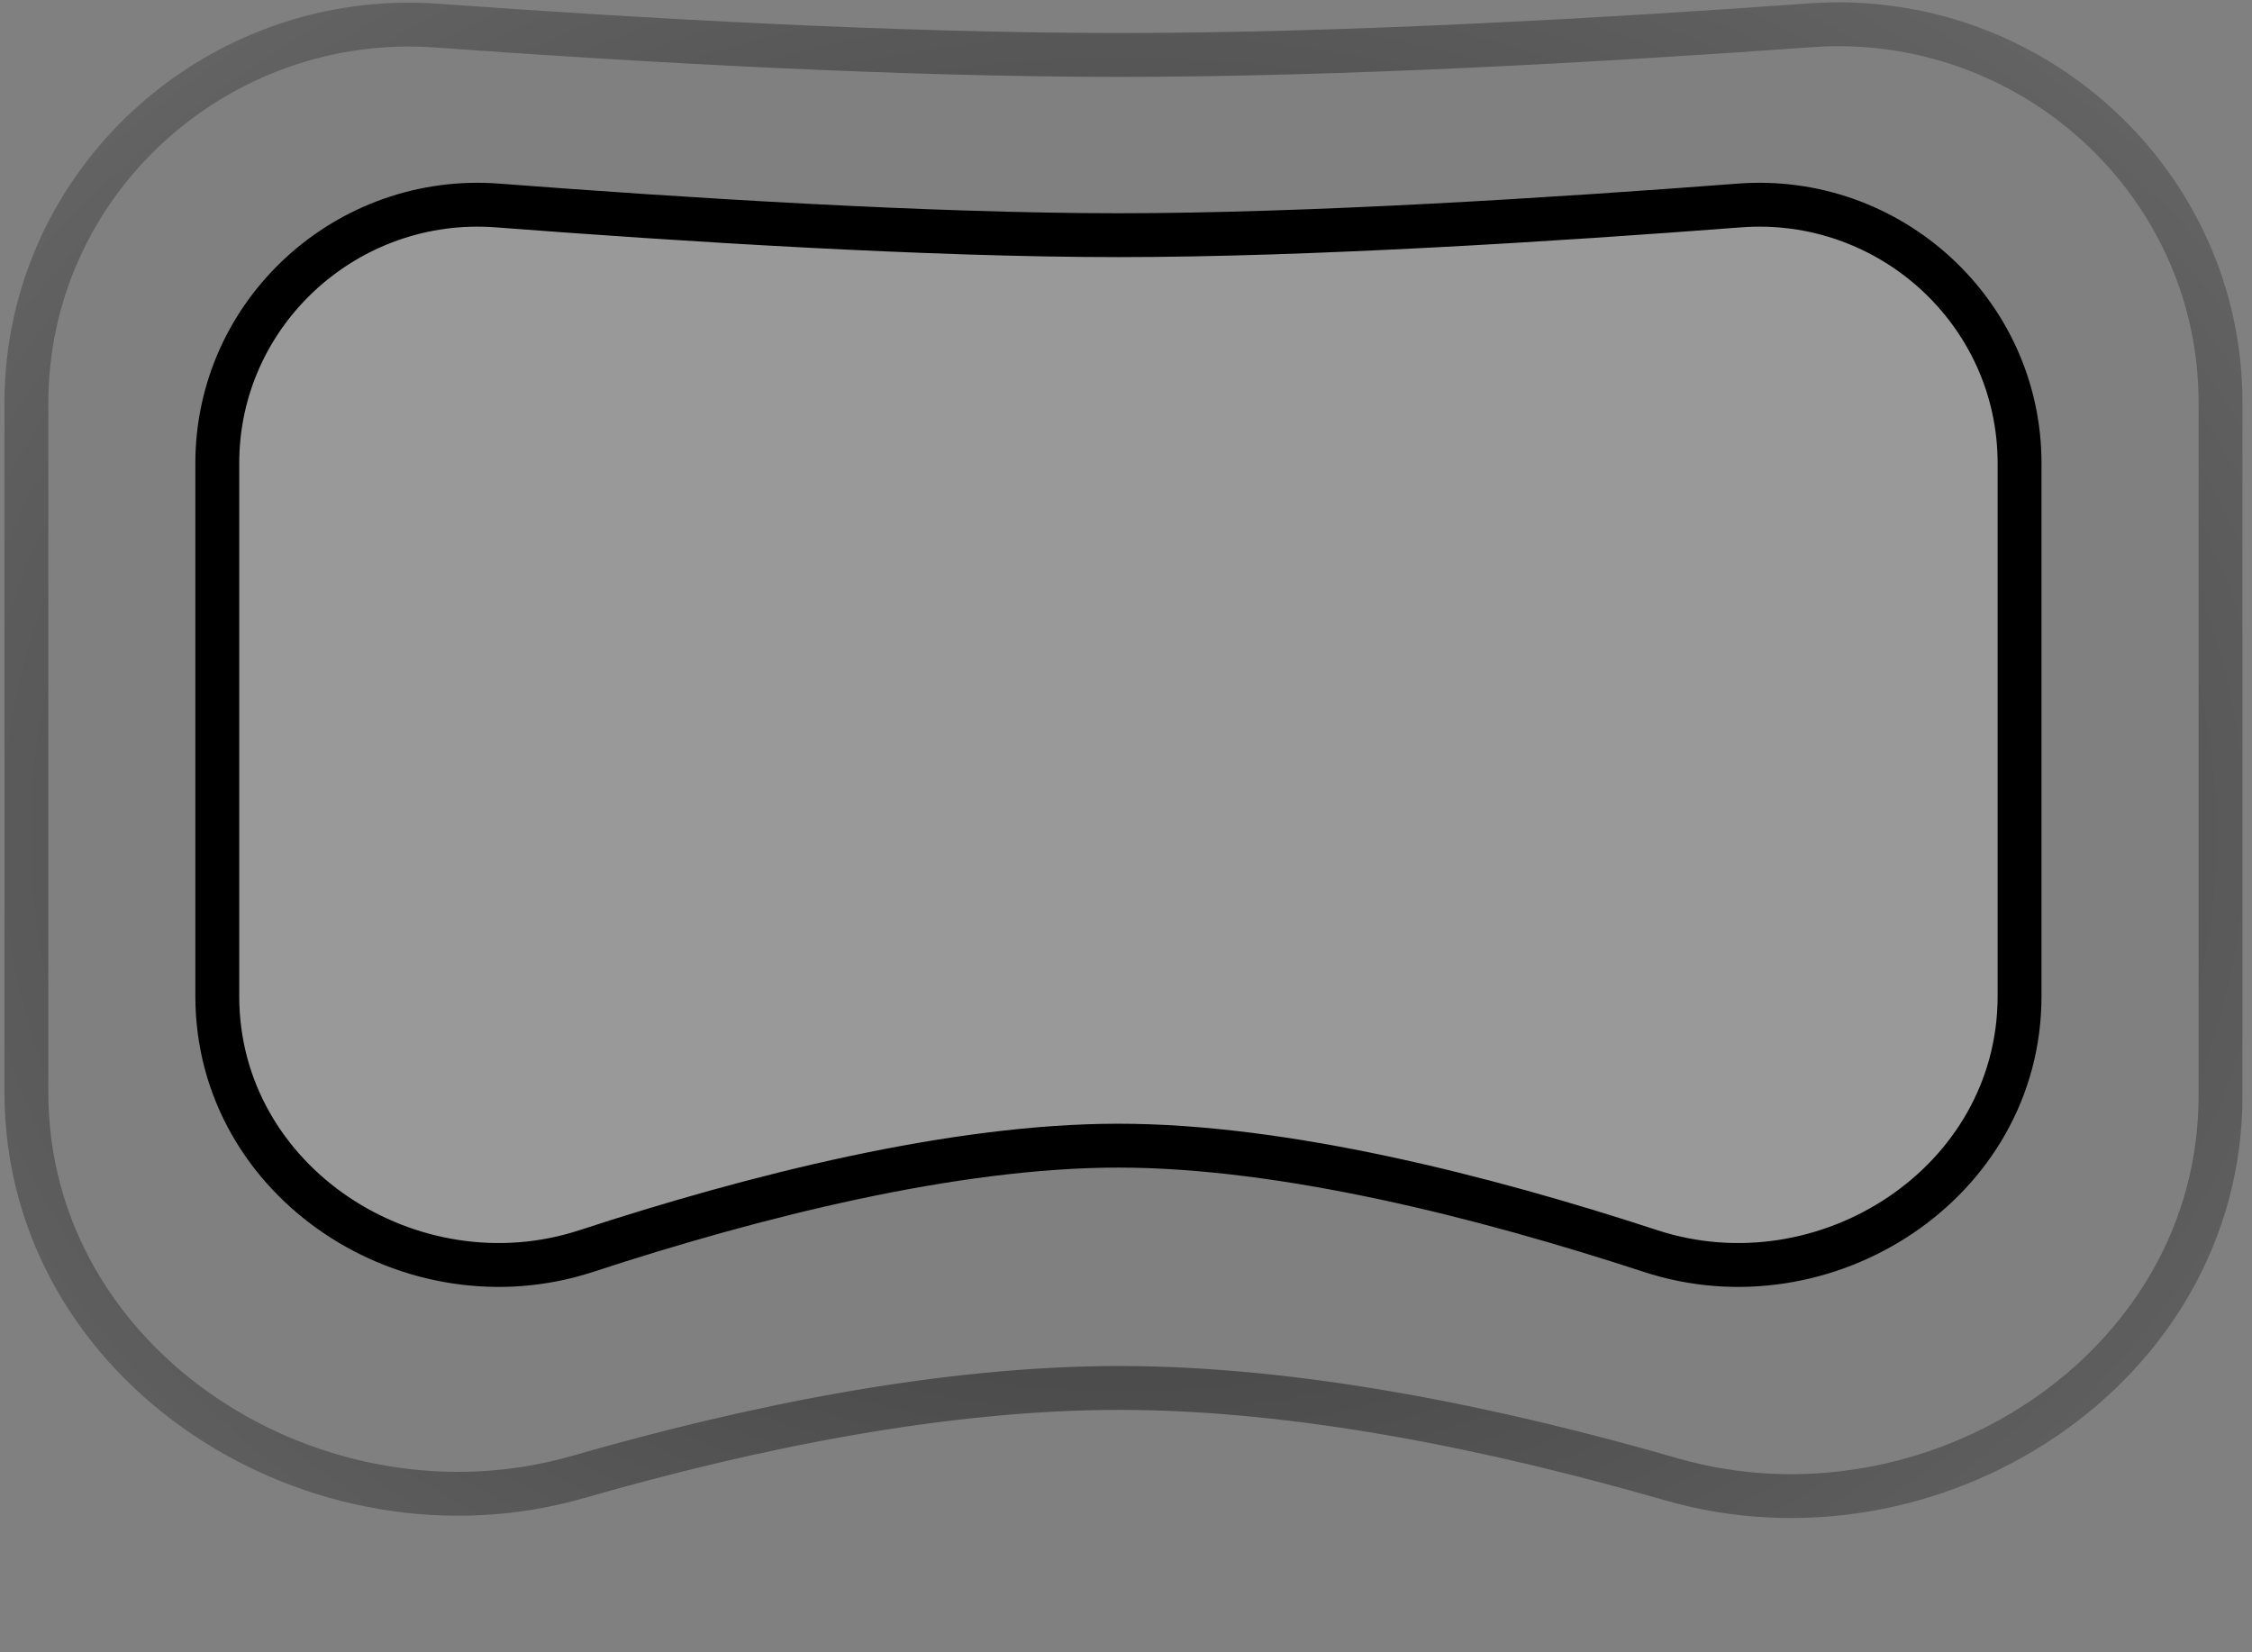 <?xml version="1.0" encoding="UTF-8"?>
<svg xmlns="http://www.w3.org/2000/svg" width="154" height="113" viewBox="0 0 154 113" fill="none">
  <rect x="0" y="0" width="154" height="113" fill="#808080" stroke="none"/>
  <path opacity="0.6" d="M29.875 1.752C14.851 0.663 1.805 12.457 1.805 27.569V74.701C1.805 93.576 21.73 106.132 39.543 101.002C51.347 97.603 64.5 94.917 76.551 94.917C88.79 94.917 102.245 97.687 114.287 101.162C132.05 106.287 151.848 93.74 151.848 74.925V27.534C151.848 12.436 138.824 0.646 123.811 1.729C109.519 2.759 91.748 3.757 76.551 3.757C61.468 3.757 43.979 2.774 29.875 1.752Z" stroke="url(#paint0_radial_810_4414)" stroke-width="3"></path>
  <path d="M34.026 14.053C23.752 13.266 14.859 21.345 14.859 31.681V68.127C14.859 80.92 28.155 89.463 40.099 85.552C51.551 81.803 65.196 78.347 76.482 78.347C87.768 78.347 101.413 81.803 112.865 85.552C124.81 89.463 138.105 80.919 138.105 68.127V31.681C138.105 21.345 129.212 13.266 118.938 14.053C106.382 15.015 89.498 16.083 76.482 16.083C63.466 16.083 46.583 15.015 34.026 14.053Z" fill="white" fill-opacity="0.2" stroke="black" stroke-width="3"></path>
  <defs>
    <radialGradient id="paint0_radial_810_4414" cx="0" cy="0" r="1" gradientUnits="userSpaceOnUse" gradientTransform="translate(76.826 57) rotate(90) scale(114 149.669)">
      <stop></stop>
      <stop offset="1" stop-opacity="0"></stop>
    </radialGradient>
  </defs>
</svg>
